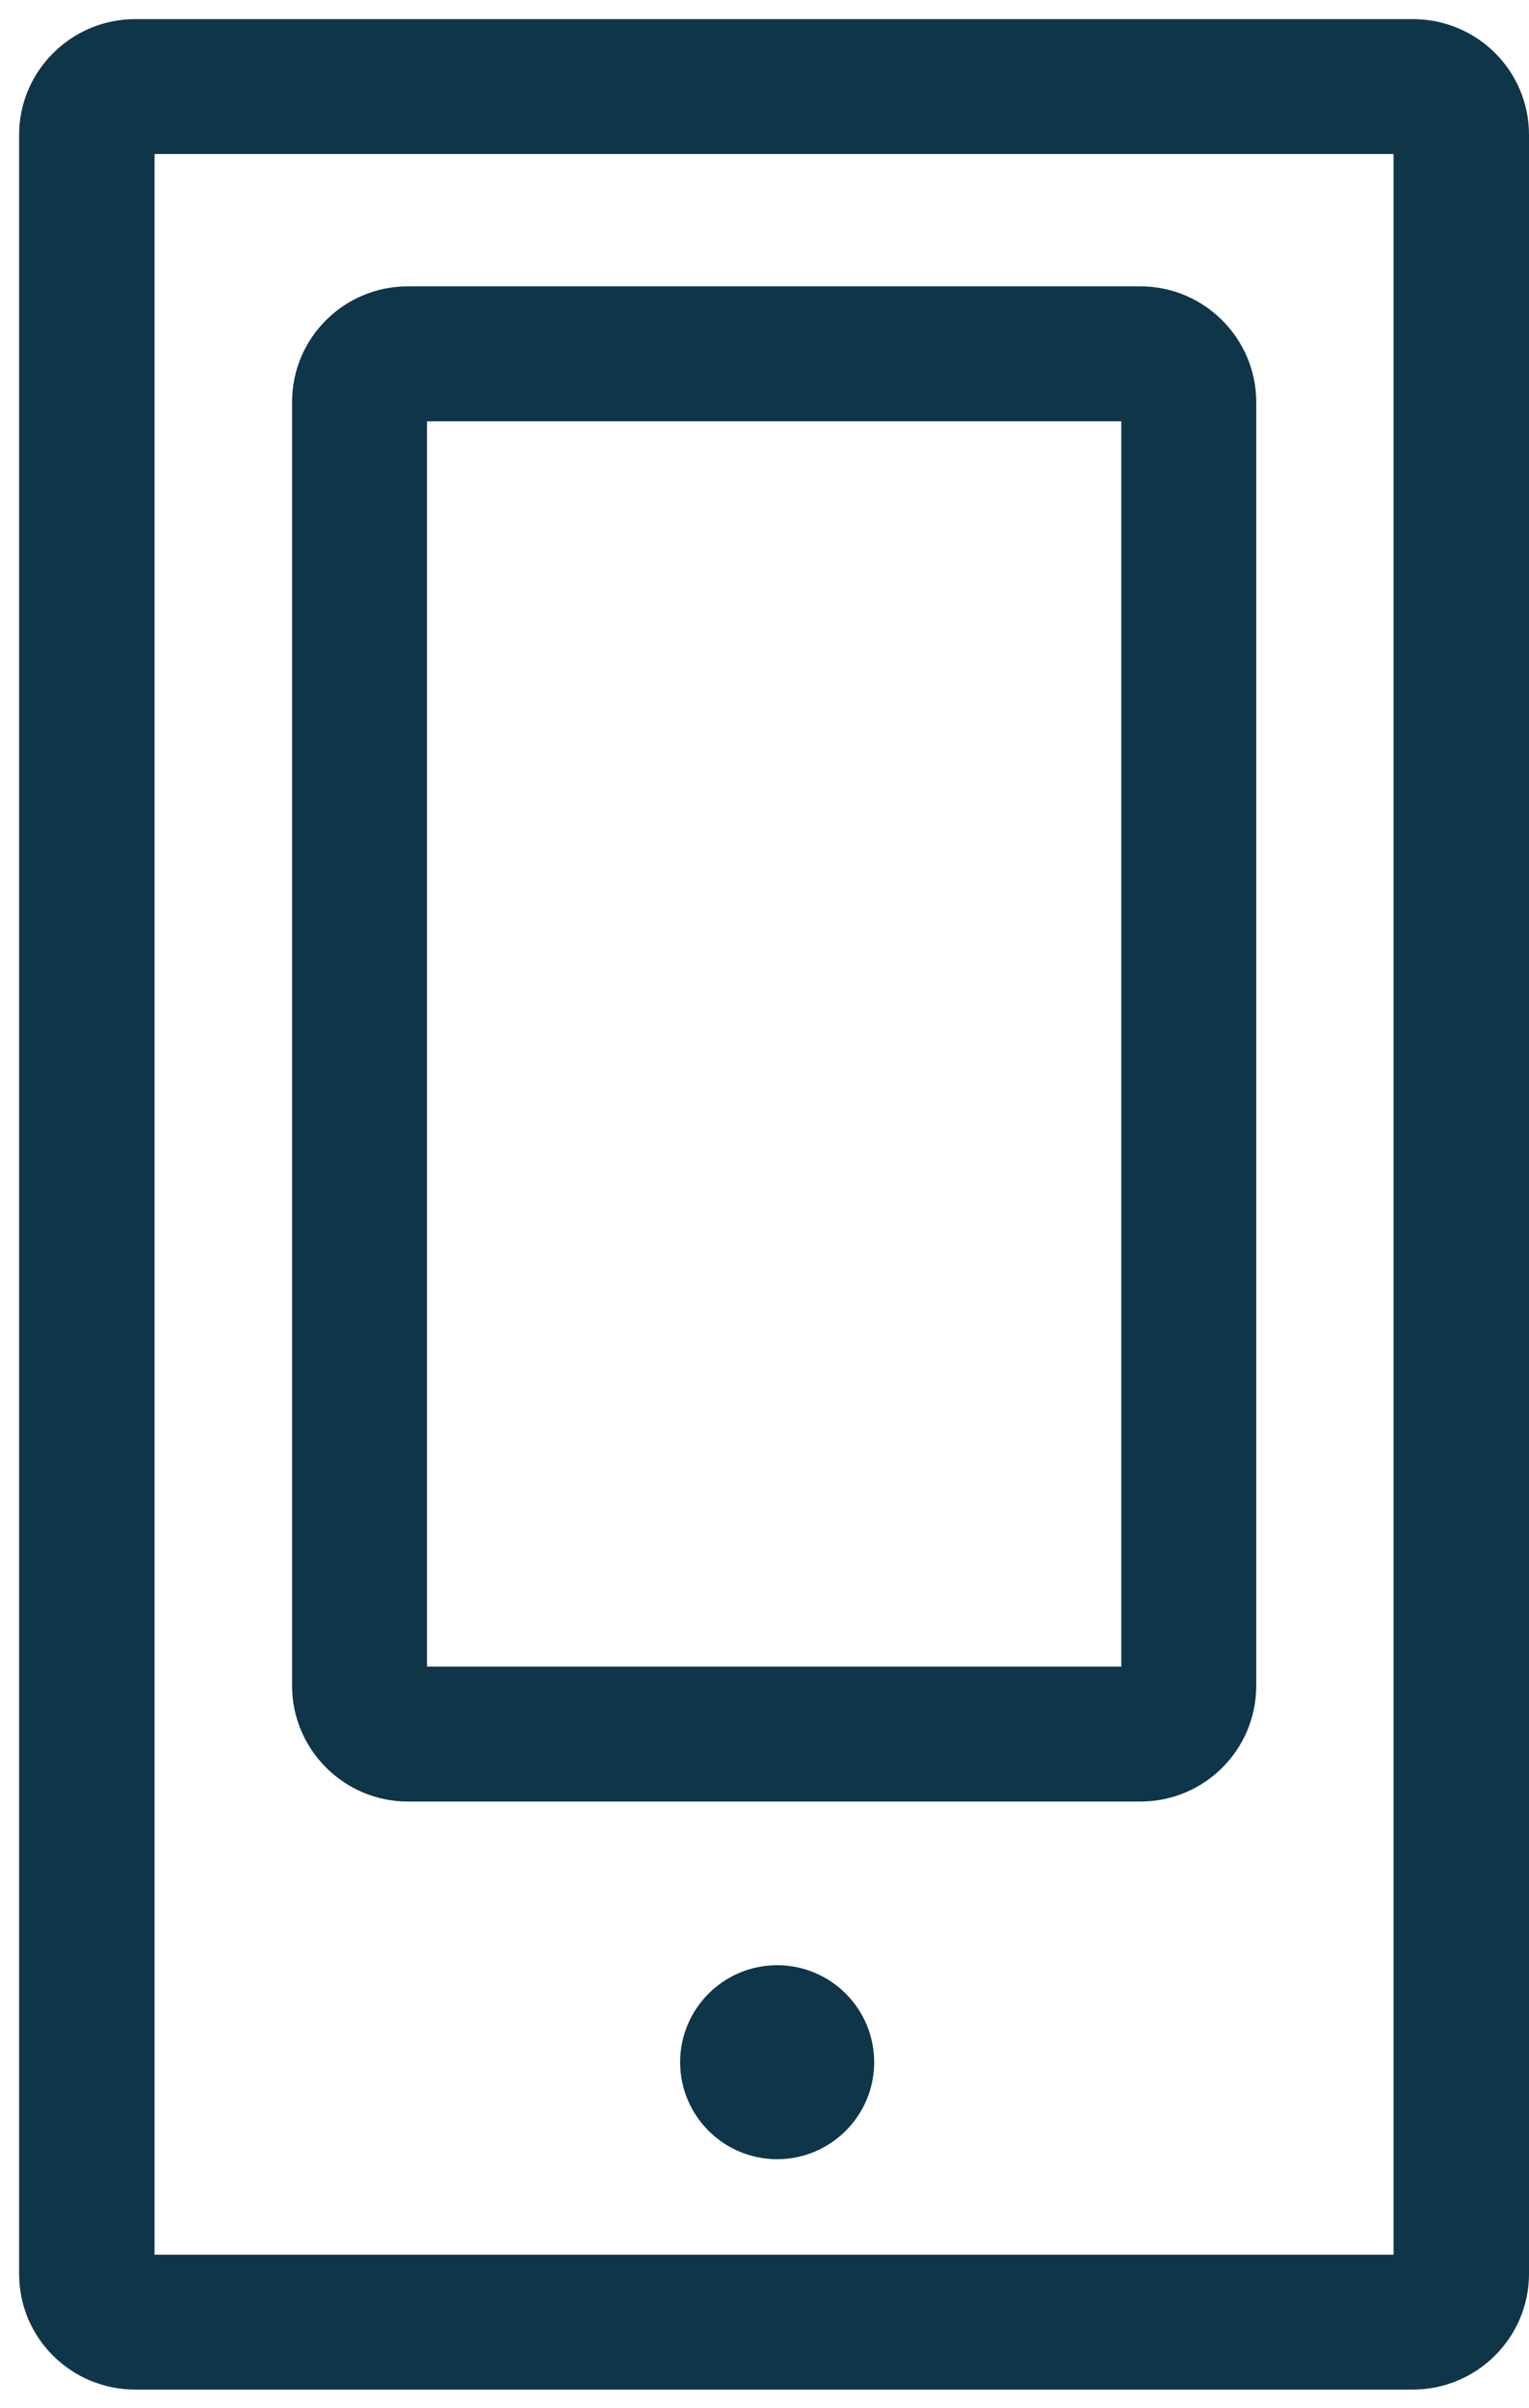 <svg width="40" height="63" viewBox="0 0 40 63" fill="none" xmlns="http://www.w3.org/2000/svg">
<path fill-rule="evenodd" clip-rule="evenodd" d="M0.5 3.527C0.5 1.862 1.862 0.5 3.541 0.5H36.959C38.638 0.5 40 1.848 40 3.527V59.499C40 61.164 38.638 62.526 36.959 62.526H3.541C1.862 62.526 0.5 61.178 0.5 59.499V3.527ZM4.043 4.03V58.996H36.457V4.03H4.043Z" fill="#0F3549"/>
<path fill-rule="evenodd" clip-rule="evenodd" d="M7.641 10.52C7.641 8.841 9.002 7.493 10.668 7.493H29.836C31.502 7.493 32.864 8.855 32.864 10.52V44.111C32.864 45.79 31.502 47.139 29.836 47.139H10.668C9.002 47.139 7.641 45.777 7.641 44.111V10.52ZM11.17 11.023V43.609H29.334V11.023H11.17Z" fill="#0F3549"/>
<path fill-rule="evenodd" clip-rule="evenodd" d="M22.869 53.96C22.869 55.361 21.732 56.498 20.331 56.498C18.93 56.498 17.793 55.361 17.793 53.96C17.793 52.559 18.93 51.422 20.331 51.422C21.732 51.422 22.869 52.559 22.869 53.96Z" fill="#0F3549"/>
</svg>
